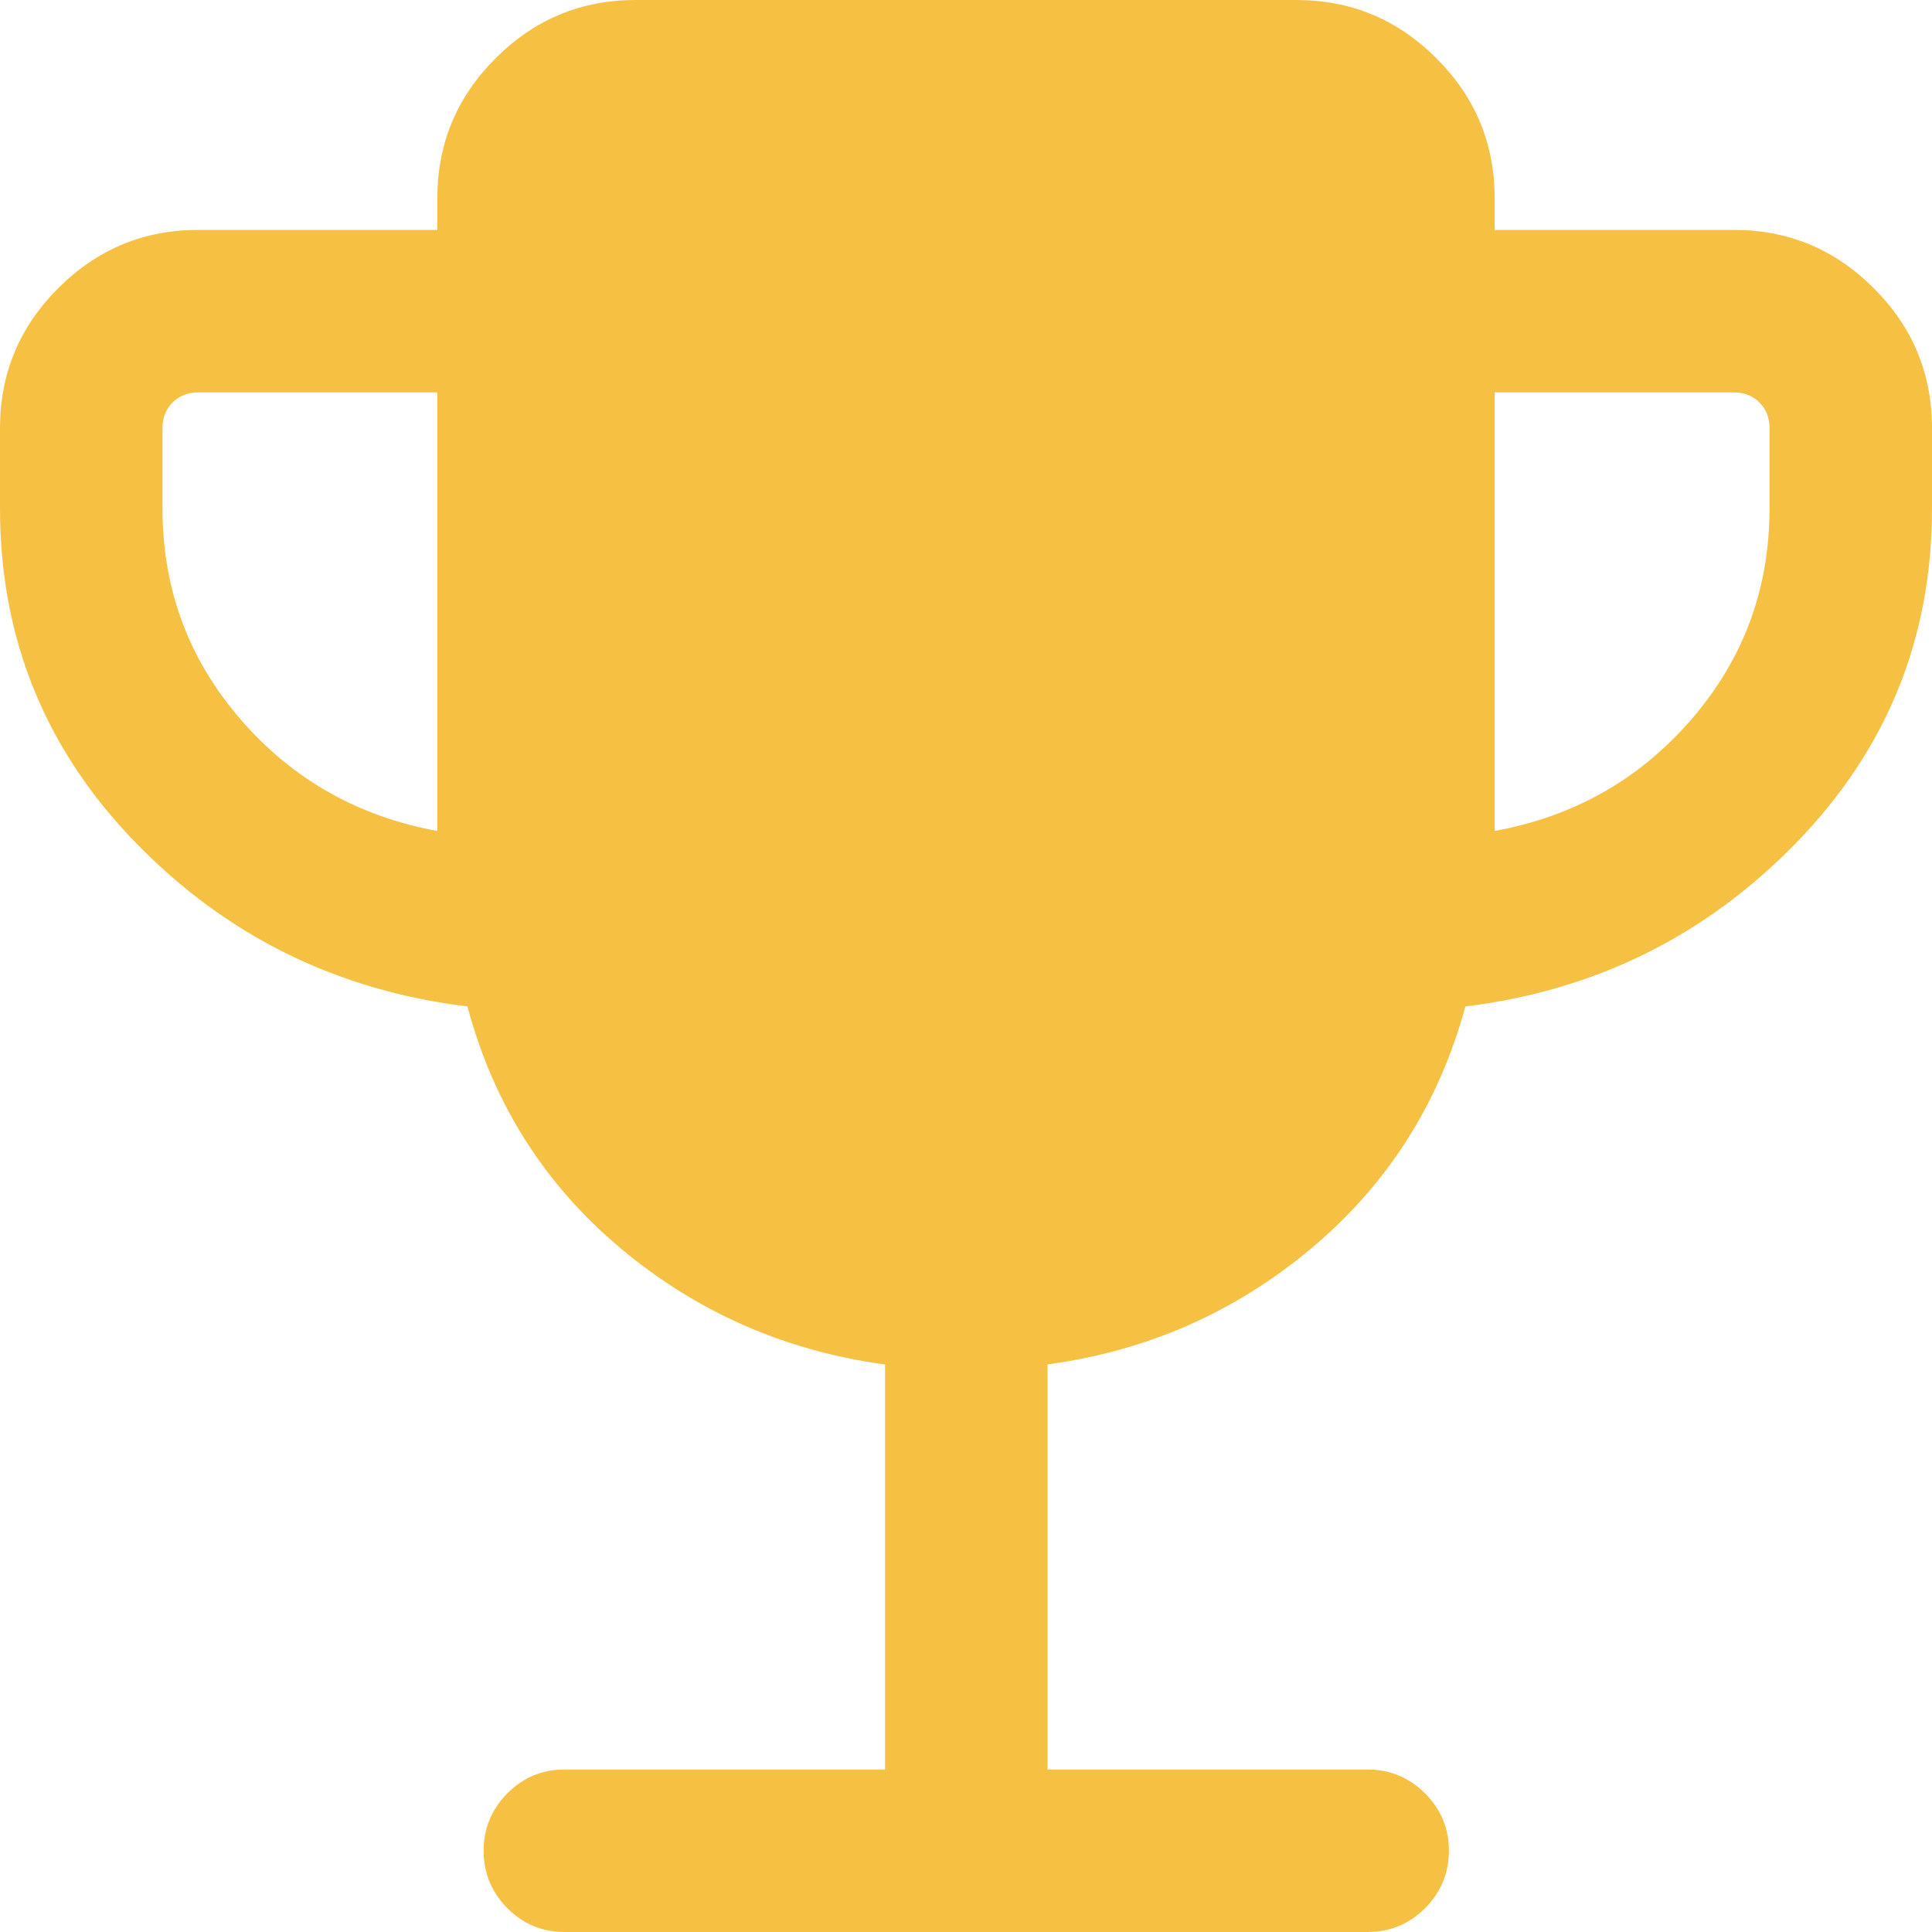 <svg width="19" height="19" viewBox="0 0 19 19" fill="none" xmlns="http://www.w3.org/2000/svg">
<path d="M8.704 17.402V13.419C7.718 13.285 6.851 12.903 6.102 12.275C5.353 11.646 4.852 10.854 4.597 9.898C3.314 9.741 2.227 9.205 1.336 8.289C0.445 7.373 0 6.277 0 5.001V4.21C0 3.674 0.191 3.215 0.573 2.834C0.954 2.452 1.413 2.261 1.949 2.261H4.301V1.949C4.301 1.413 4.492 0.954 4.874 0.573C5.256 0.191 5.715 0 6.251 0H12.749C13.285 0 13.744 0.191 14.126 0.573C14.508 0.954 14.699 1.413 14.699 1.949V2.261H17.051C17.587 2.261 18.046 2.452 18.427 2.834C18.809 3.215 19 3.674 19 4.21V5.001C19 6.277 18.555 7.373 17.664 8.289C16.773 9.205 15.688 9.741 14.411 9.898C14.151 10.854 13.647 11.646 12.898 12.275C12.149 12.904 11.283 13.285 10.302 13.418V17.402H13.448C13.669 17.402 13.858 17.481 14.015 17.637C14.171 17.794 14.249 17.981 14.249 18.199C14.249 18.42 14.171 18.609 14.015 18.766C13.858 18.922 13.669 19 13.448 19H5.552C5.331 19 5.143 18.921 4.988 18.764C4.833 18.607 4.756 18.419 4.756 18.201C4.756 17.983 4.833 17.795 4.988 17.638C5.143 17.481 5.331 17.402 5.552 17.402H8.704ZM4.301 8.172V3.859H1.949C1.847 3.859 1.762 3.892 1.697 3.958C1.631 4.024 1.598 4.108 1.598 4.21V5.001C1.598 5.79 1.853 6.48 2.363 7.071C2.873 7.662 3.519 8.029 4.301 8.172ZM14.699 8.172C15.481 8.029 16.128 7.662 16.637 7.071C17.147 6.48 17.402 5.79 17.402 5.001V4.21C17.402 4.108 17.369 4.024 17.303 3.958C17.238 3.892 17.153 3.859 17.051 3.859H14.699V8.172Z" fill="#F6C143"/>
</svg>
